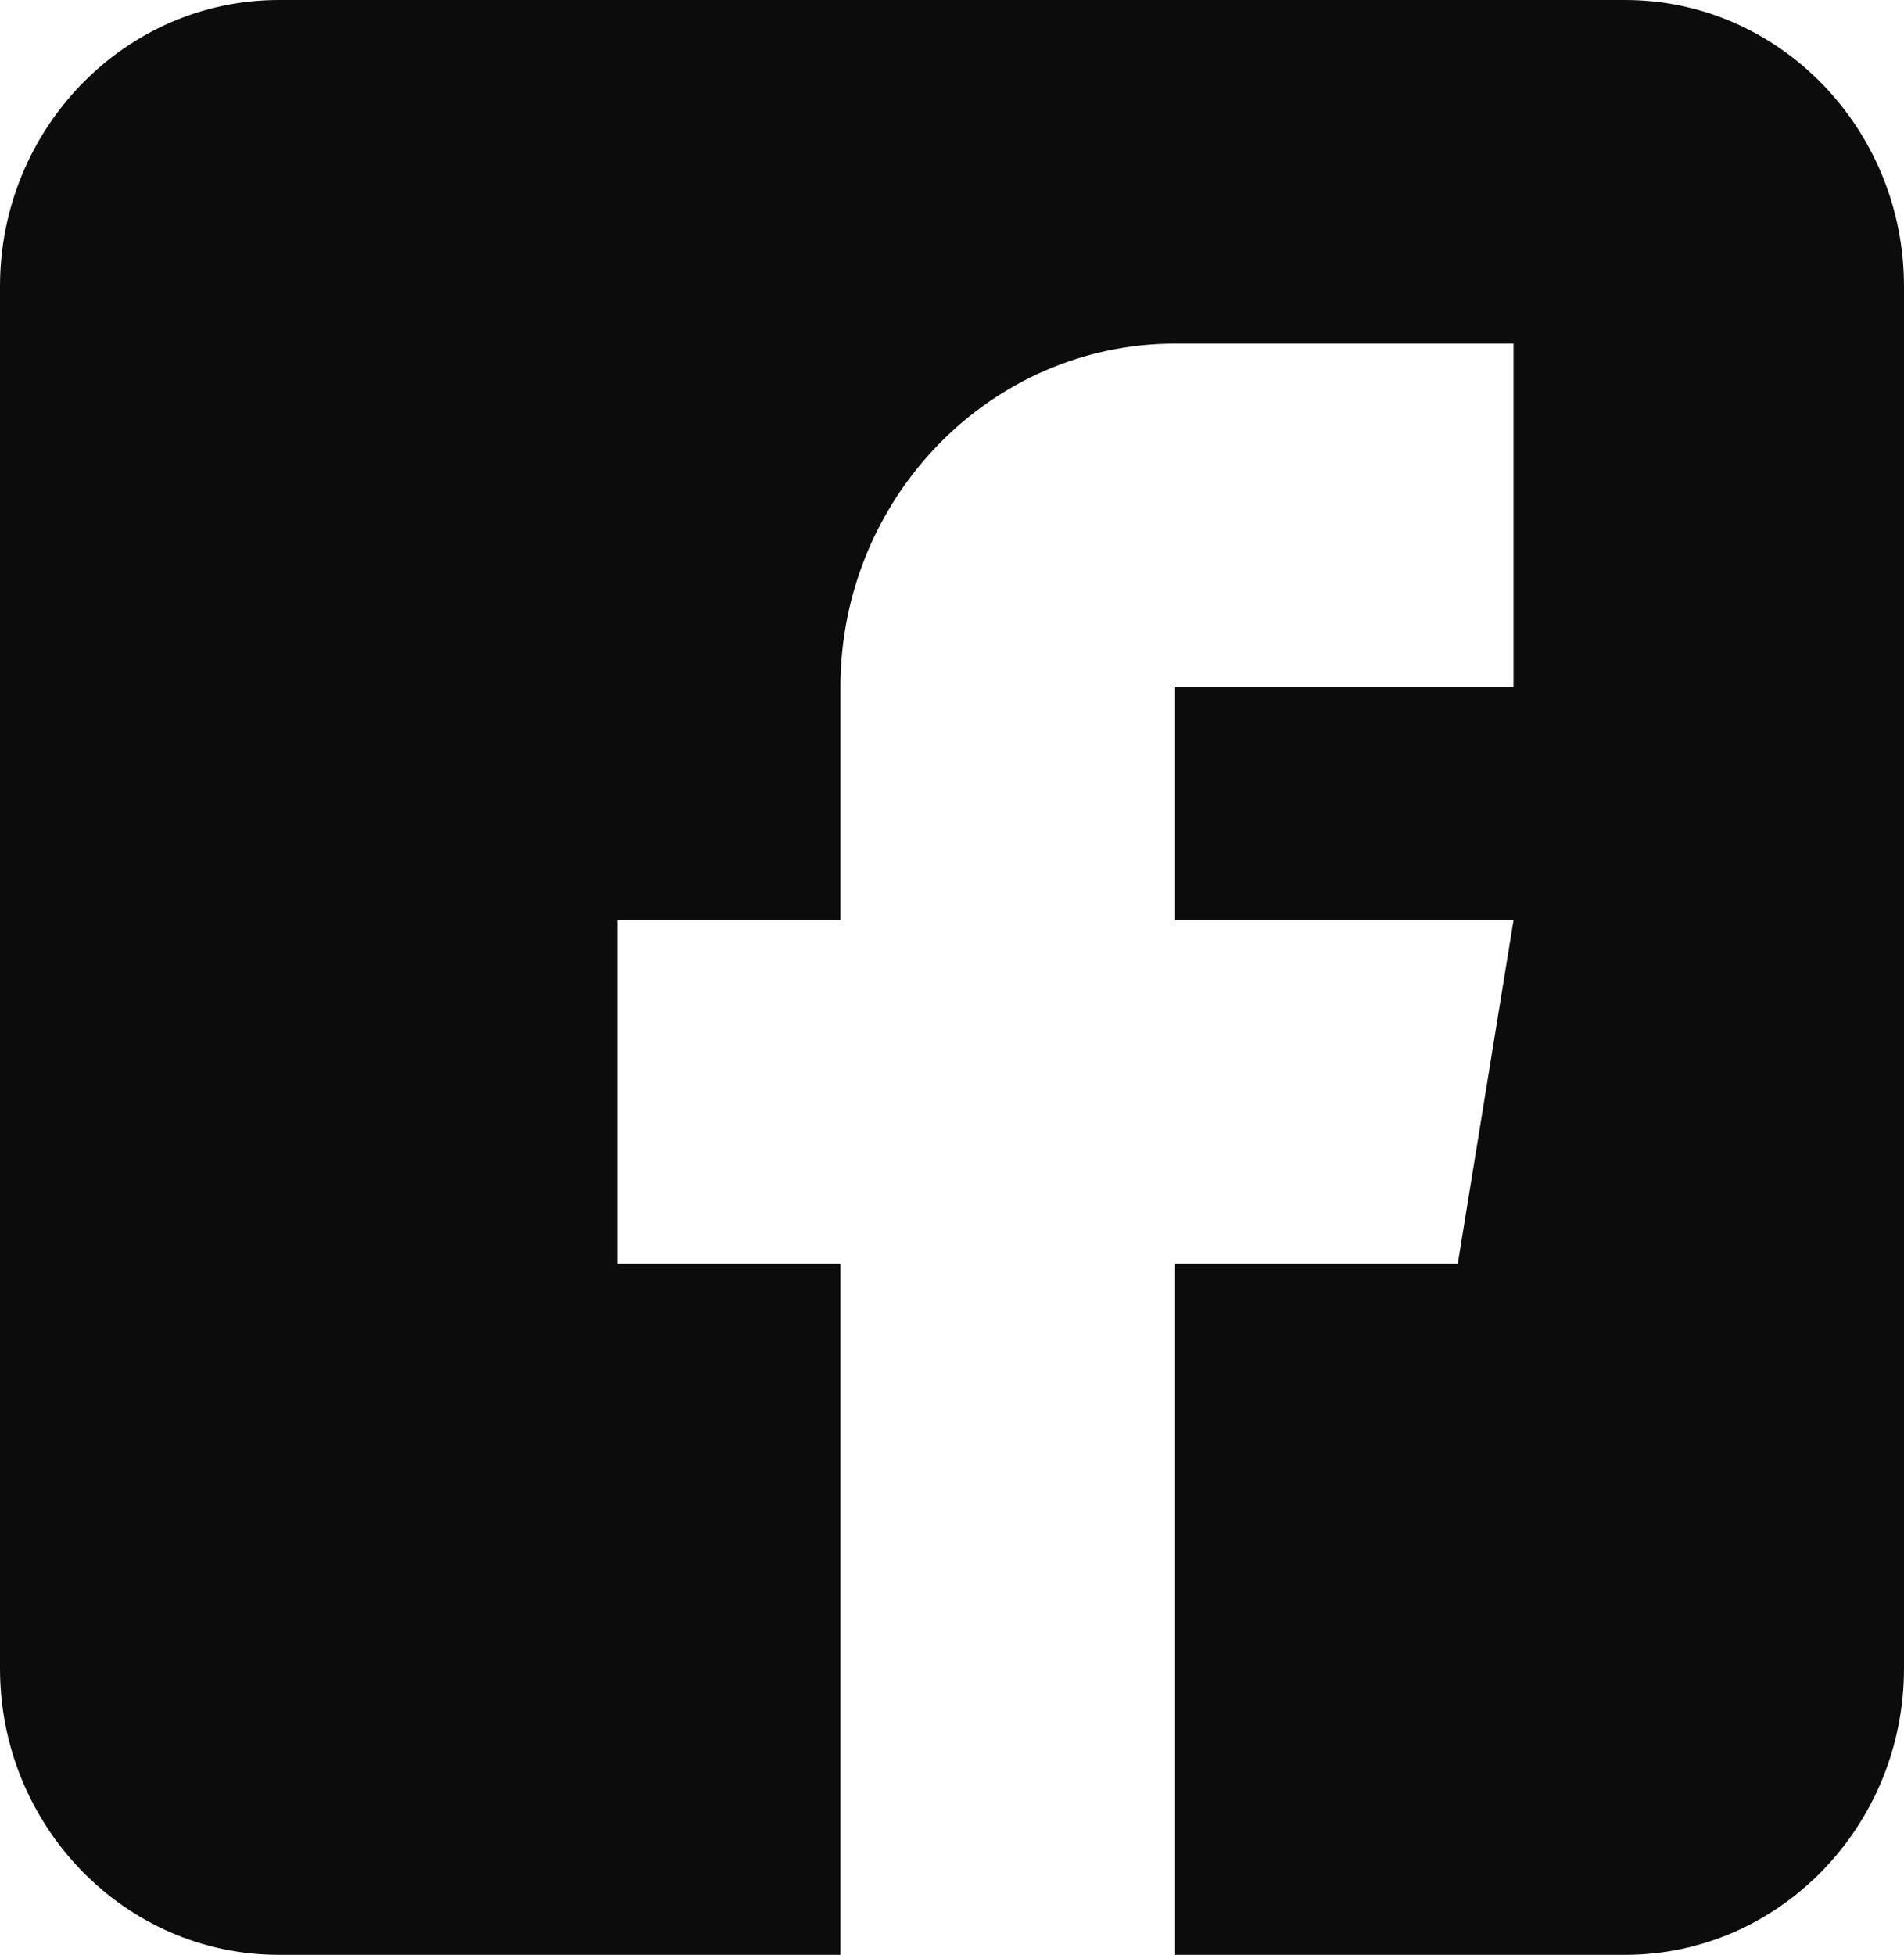 <svg width="38" height="39" viewBox="0 0 38 39" fill="none" xmlns="http://www.w3.org/2000/svg">
<path d="M32.434 0H5.566C2.497 0 0 2.563 0 5.713V33.287C0 36.437 2.497 39 5.566 39H16.773V25.213H12.32V18.357H16.773V13.711C16.773 9.931 19.77 6.855 23.453 6.855H30.207V13.711H23.453V18.357H30.207L29.094 25.213H23.453V39H32.434C35.503 39 38 36.437 38 33.287V5.713C38 2.563 35.503 0 32.434 0Z" fill="#0C0C0D"/>
</svg>
